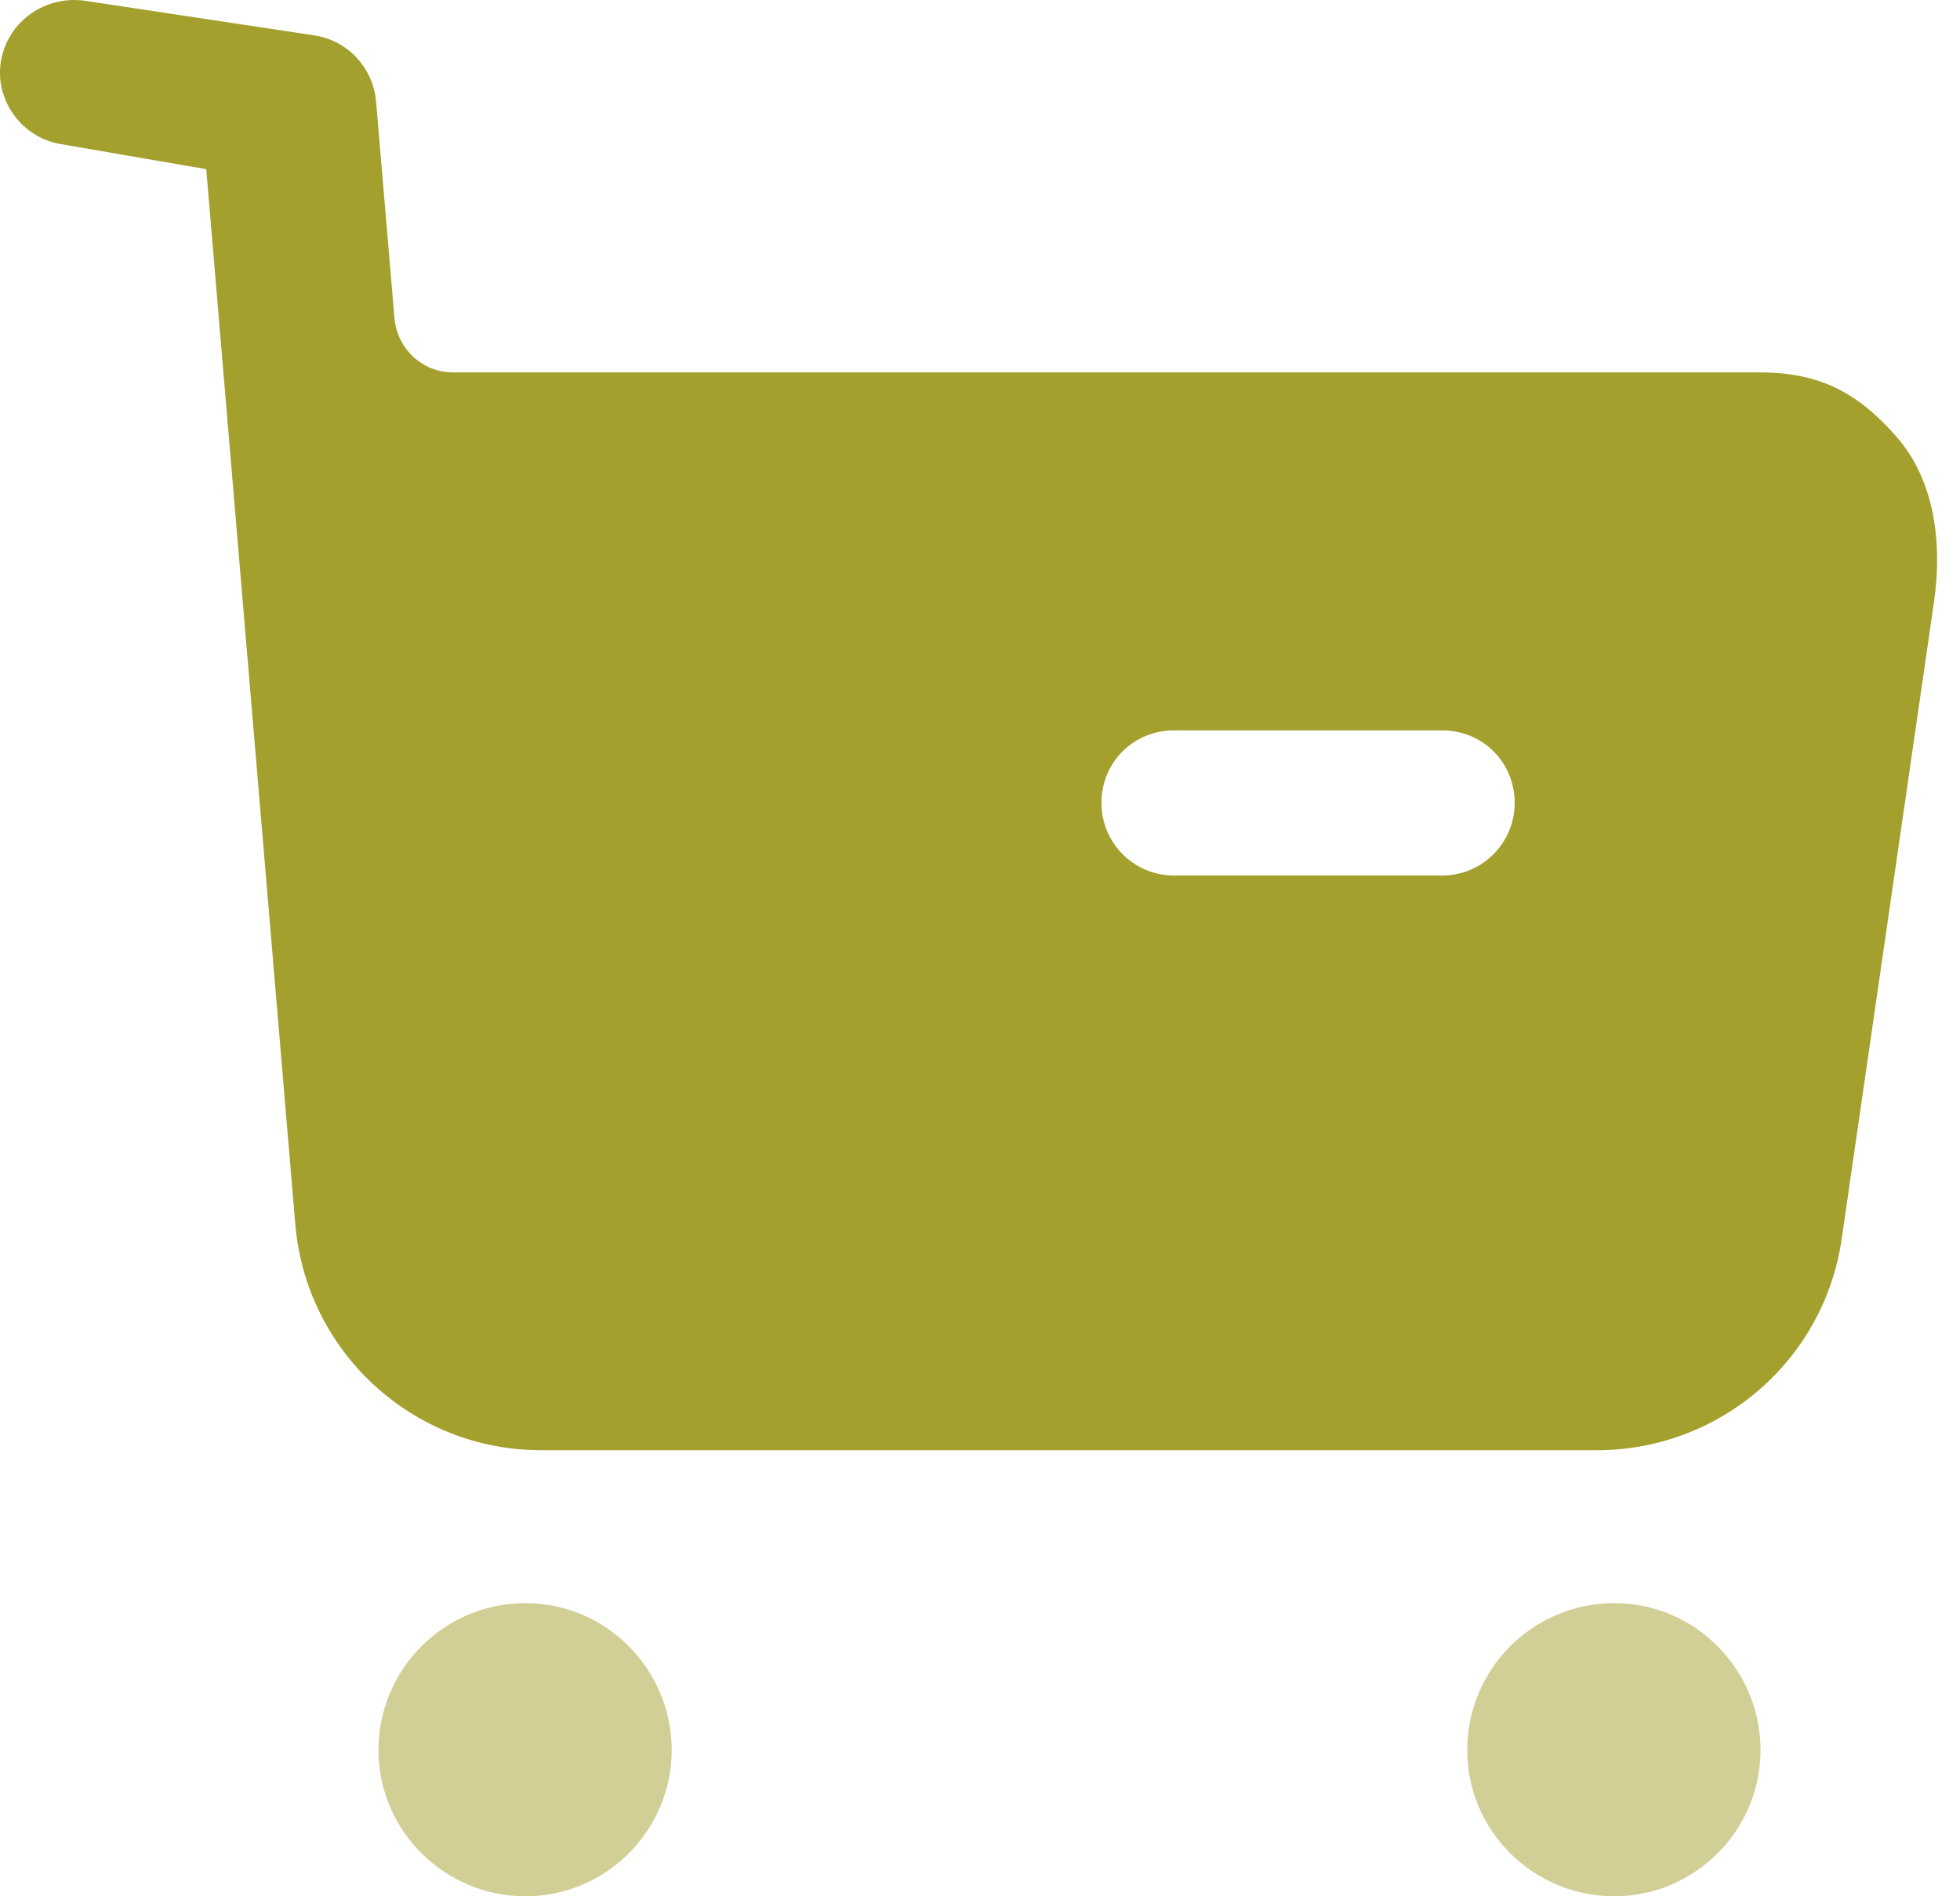 <svg width="31" height="30" viewBox="0 0 31 30" fill="none" xmlns="http://www.w3.org/2000/svg">
<path opacity="0.5" d="M8.313 25.362C9.583 25.362 10.624 26.403 10.624 27.689C10.624 28.959 9.583 30 8.313 30C7.027 30 5.986 28.959 5.986 27.689C5.986 26.403 7.027 25.362 8.313 25.362ZM25.533 25.362C26.804 25.362 27.845 26.403 27.845 27.689C27.845 28.959 26.804 30 25.533 30C24.247 30 23.206 28.959 23.206 27.689C23.206 26.403 24.247 25.362 25.533 25.362Z" fill="#A4A02D"/>
<path d="M1.348 0.013L4.999 0.564C5.519 0.657 5.902 1.084 5.948 1.605L6.239 5.034C6.285 5.525 6.683 5.892 7.172 5.892H27.845C28.778 5.892 29.391 6.214 30.003 6.918C30.615 7.622 30.722 8.632 30.585 9.549L29.13 19.591C28.855 21.521 27.202 22.943 25.258 22.943H8.558C6.522 22.943 4.838 21.382 4.67 19.363L3.262 2.676L0.95 2.278C0.338 2.171 -0.091 1.574 0.016 0.962C0.124 0.334 0.721 -0.079 1.348 0.013ZM22.809 11.555H18.569C17.926 11.555 17.421 12.06 17.421 12.703C17.421 13.33 17.926 13.851 18.569 13.851H22.809C23.451 13.851 23.957 13.33 23.957 12.703C23.957 12.06 23.451 11.555 22.809 11.555Z" fill="#A4A02D"/>
</svg>
